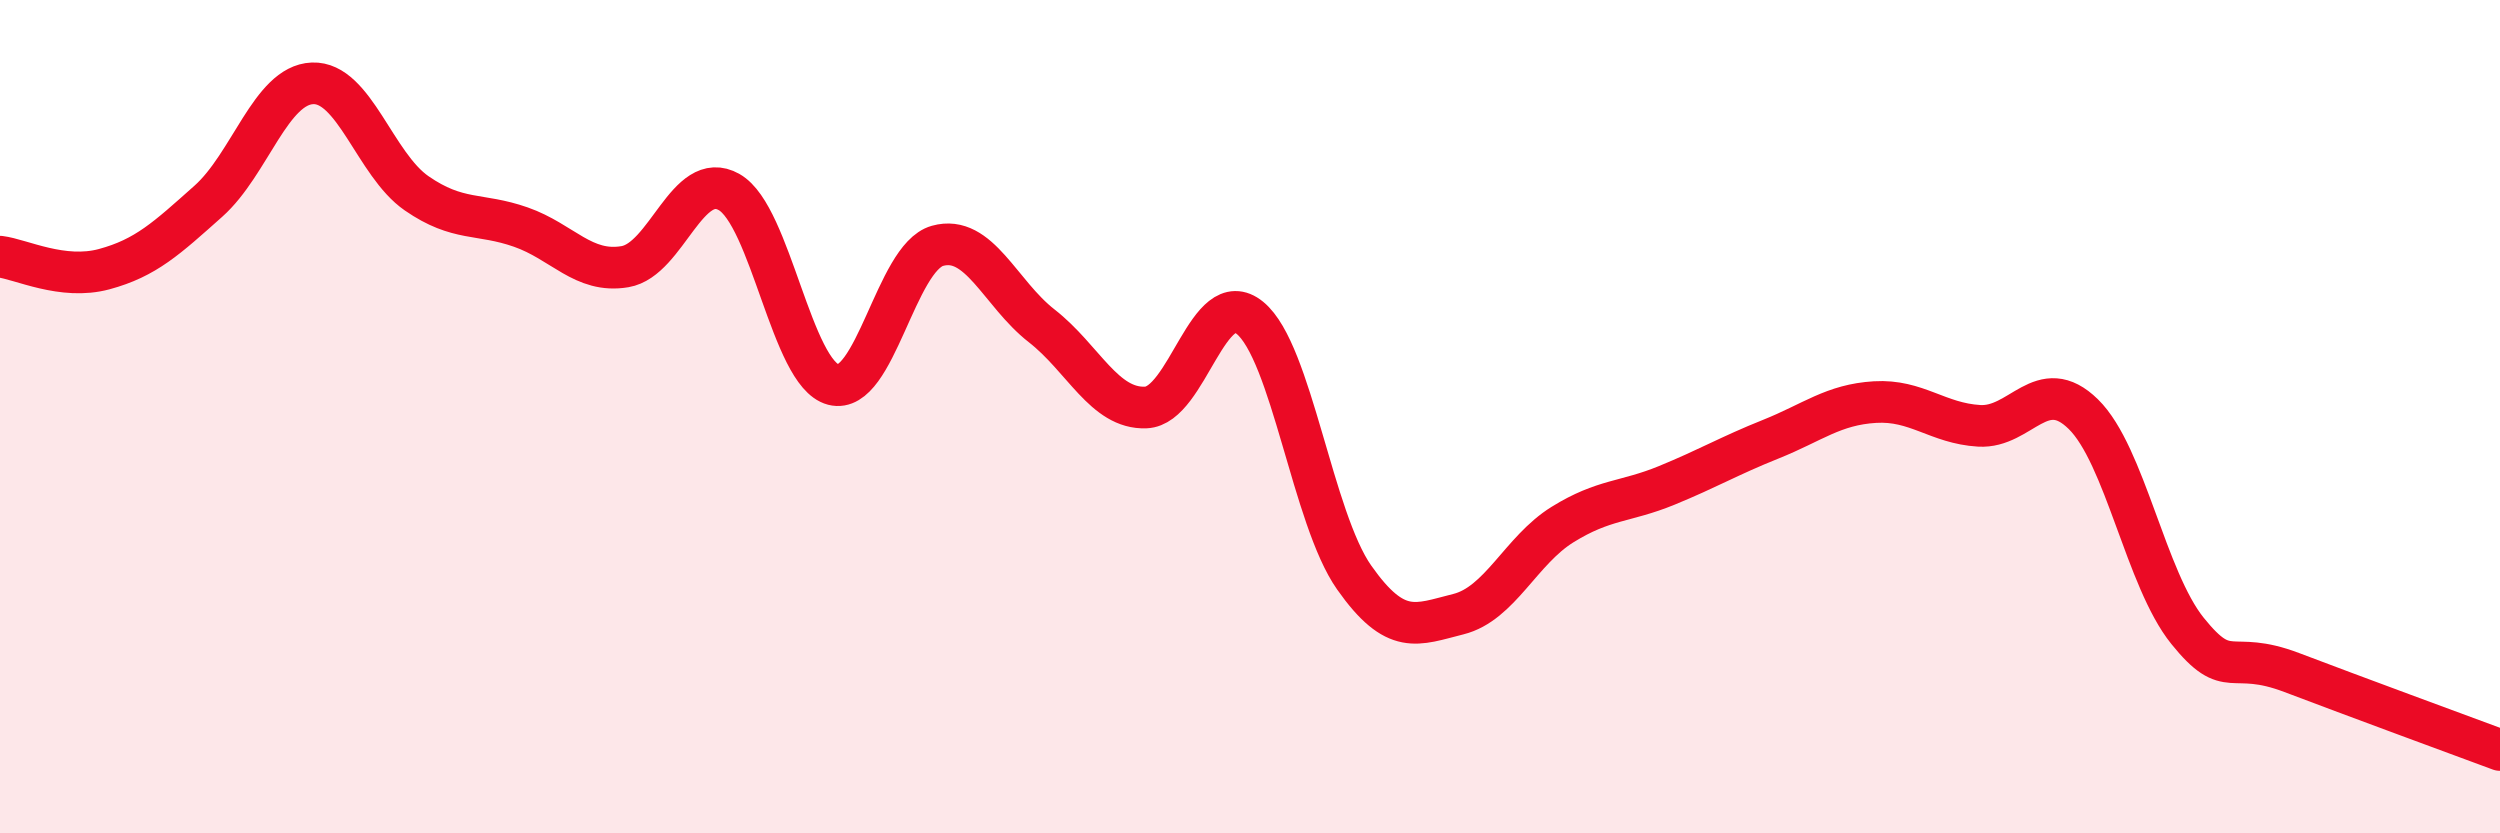 
    <svg width="60" height="20" viewBox="0 0 60 20" xmlns="http://www.w3.org/2000/svg">
      <path
        d="M 0,6.16 C 0.5,6.22 1.5,6.73 2.5,6.46 C 3.5,6.19 4,5.72 5,4.83 C 6,3.94 6.5,2.04 7.5,2 C 8.5,1.96 9,3.95 10,4.64 C 11,5.33 11.5,5.1 12.5,5.45 C 13.5,5.8 14,6.57 15,6.4 C 16,6.23 16.5,4.04 17.5,4.61 C 18.5,5.18 19,8.97 20,9.23 C 21,9.49 21.5,6.18 22.5,5.9 C 23.5,5.62 24,7.04 25,7.82 C 26,8.6 26.5,9.82 27.5,9.78 C 28.5,9.74 29,6.81 30,7.63 C 31,8.45 31.5,12.44 32.5,13.86 C 33.5,15.28 34,14.99 35,14.74 C 36,14.49 36.5,13.21 37.5,12.59 C 38.5,11.97 39,12.06 40,11.65 C 41,11.24 41.5,10.94 42.5,10.54 C 43.5,10.14 44,9.71 45,9.65 C 46,9.59 46.5,10.16 47.5,10.22 C 48.5,10.28 49,8.96 50,9.94 C 51,10.92 51.5,13.9 52.5,15.14 C 53.5,16.38 53.5,15.57 55,16.14 C 56.5,16.71 59,17.63 60,18L60 20L0 20Z"
        fill="#EB0A25"
        opacity="0.1"
        stroke-linecap="round"
        stroke-linejoin="round"
      />
      <path
        d="M 0,6.16 C 0.5,6.22 1.5,6.73 2.5,6.46 C 3.5,6.19 4,5.72 5,4.83 C 6,3.94 6.5,2.04 7.5,2 C 8.5,1.96 9,3.95 10,4.64 C 11,5.33 11.5,5.1 12.5,5.45 C 13.5,5.8 14,6.57 15,6.4 C 16,6.23 16.5,4.04 17.5,4.61 C 18.5,5.18 19,8.97 20,9.23 C 21,9.49 21.5,6.18 22.5,5.9 C 23.5,5.62 24,7.04 25,7.82 C 26,8.6 26.5,9.82 27.5,9.78 C 28.5,9.74 29,6.81 30,7.63 C 31,8.45 31.5,12.44 32.5,13.86 C 33.5,15.28 34,14.99 35,14.74 C 36,14.49 36.5,13.21 37.5,12.59 C 38.5,11.97 39,12.06 40,11.65 C 41,11.24 41.5,10.94 42.5,10.54 C 43.5,10.14 44,9.71 45,9.65 C 46,9.59 46.5,10.16 47.5,10.22 C 48.5,10.28 49,8.96 50,9.94 C 51,10.92 51.5,13.9 52.5,15.14 C 53.5,16.38 53.5,15.57 55,16.14 C 56.5,16.71 59,17.63 60,18"
        stroke="#EB0A25"
        stroke-width="1"
        fill="none"
        stroke-linecap="round"
        stroke-linejoin="round"
      />
    </svg>
  